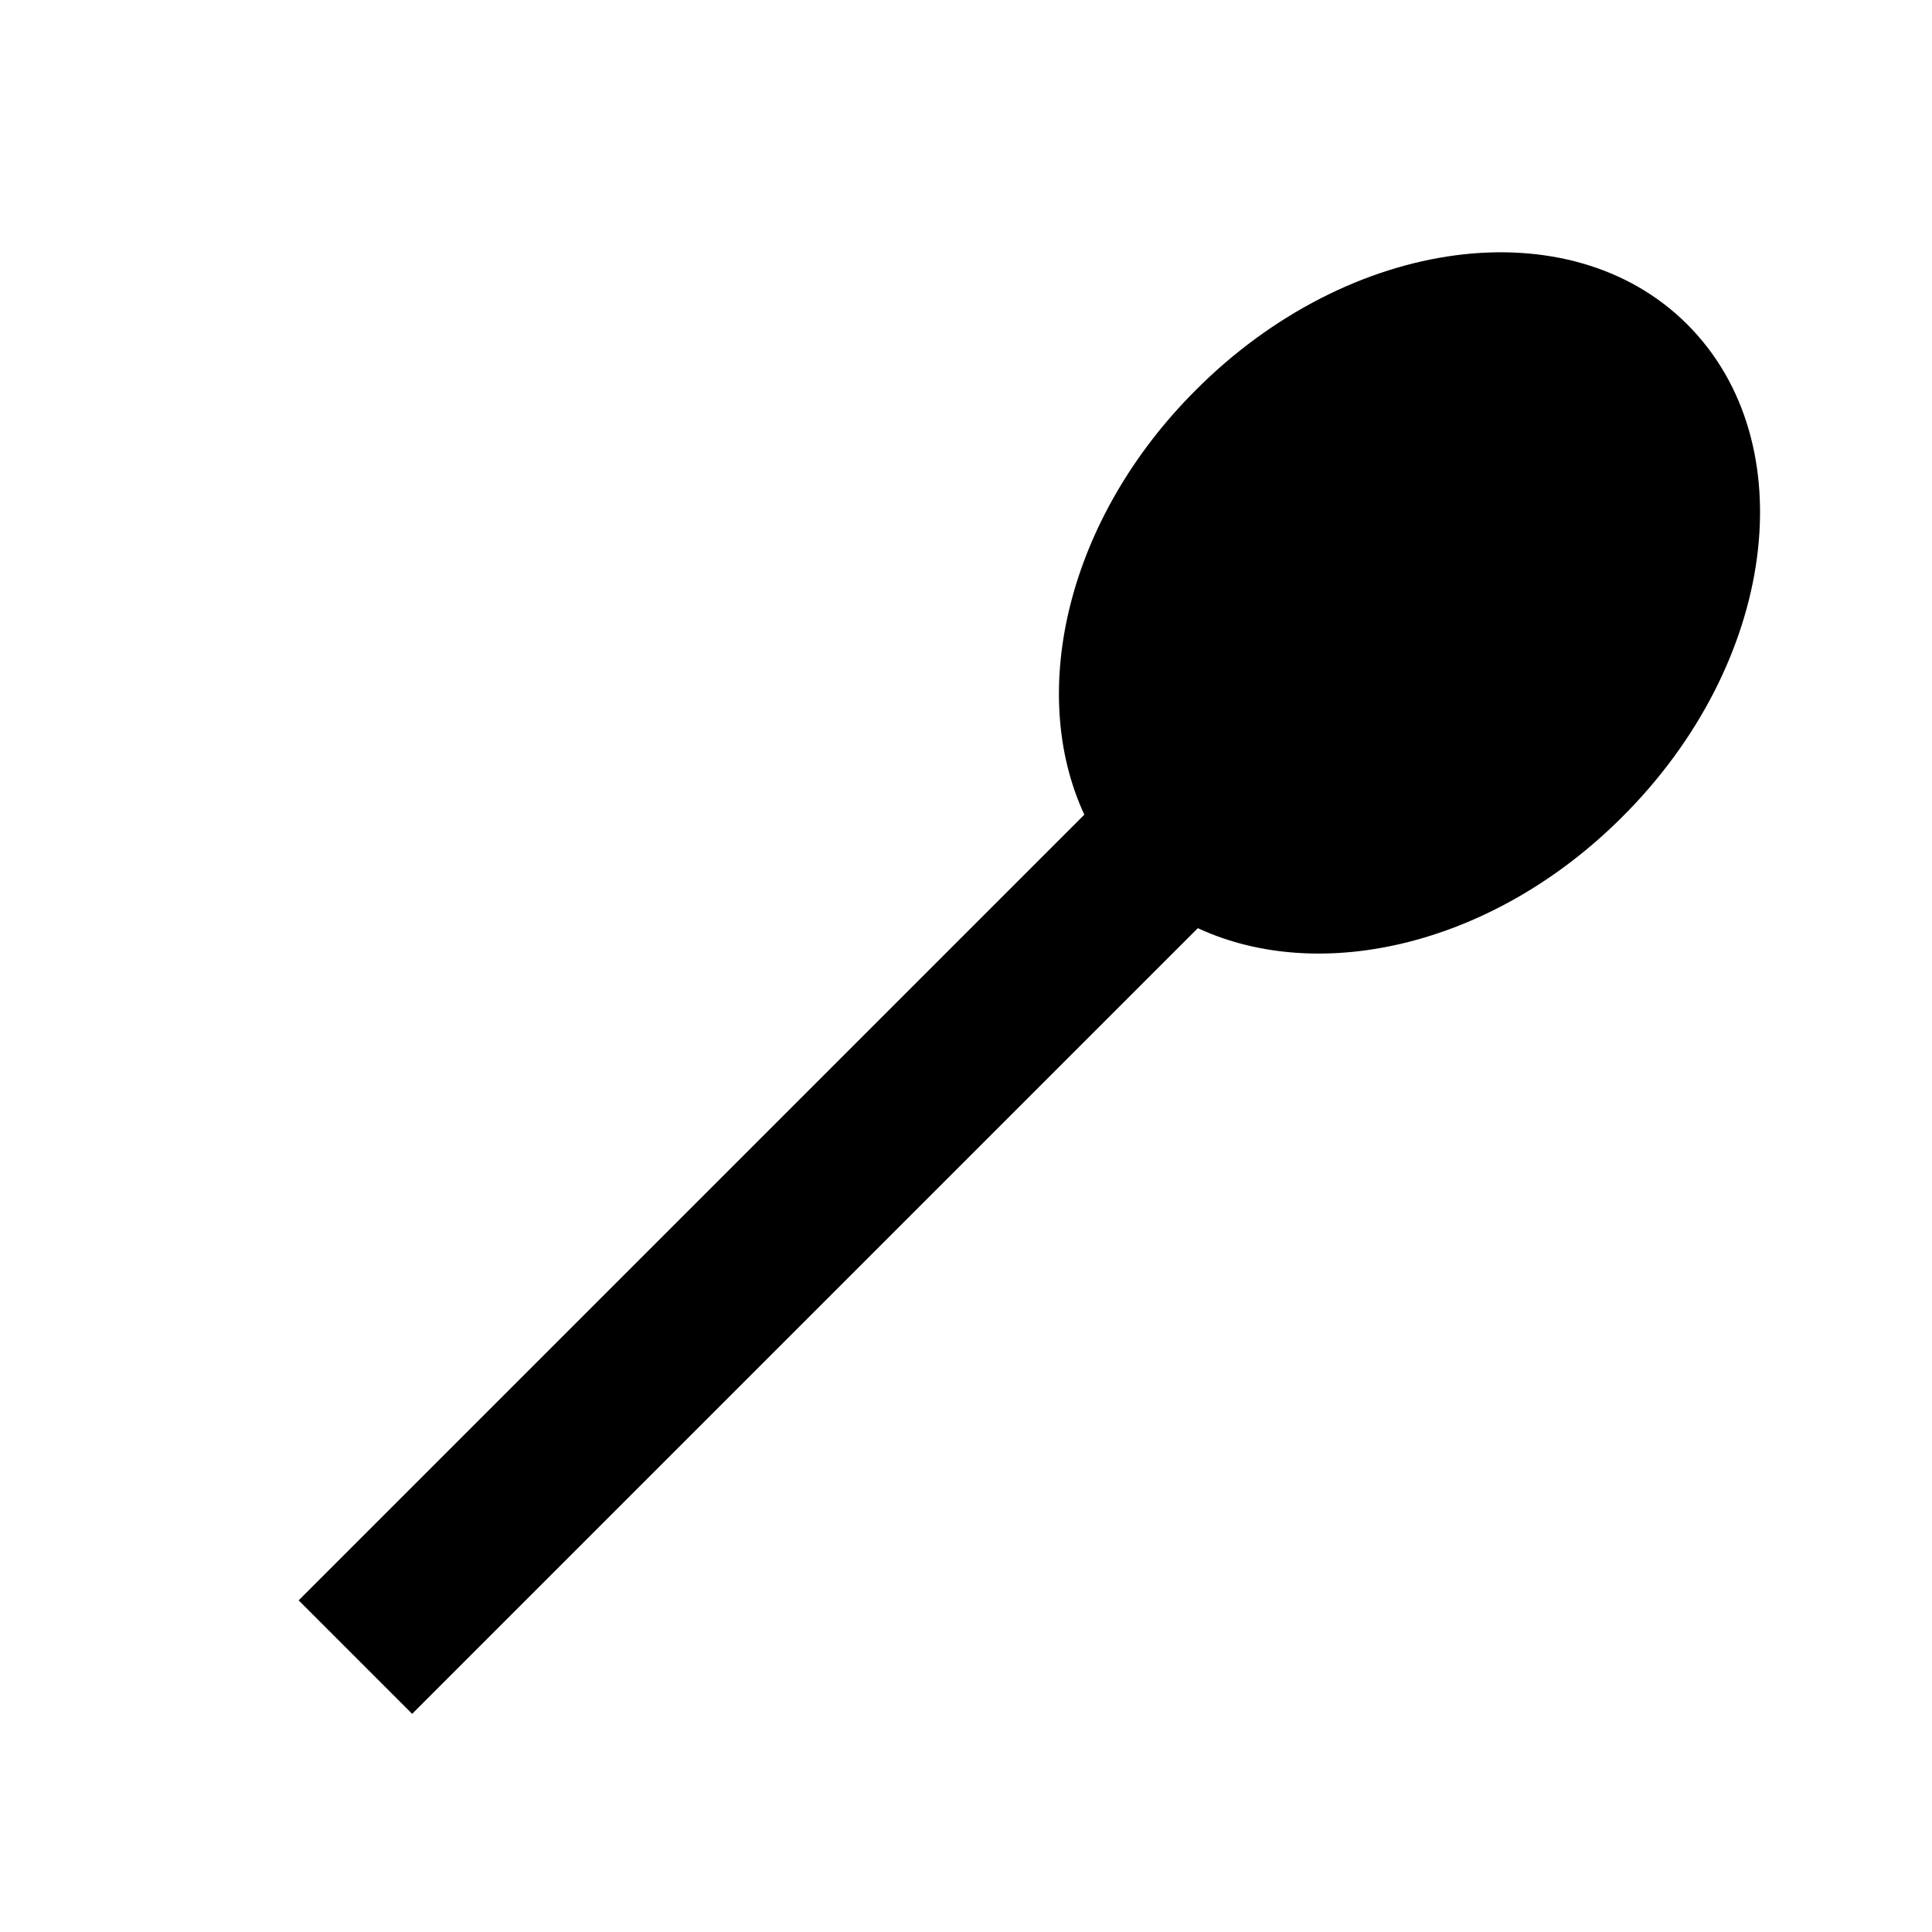 <?xml version="1.0" encoding="UTF-8"?><!DOCTYPE svg PUBLIC "-//W3C//DTD SVG 1.1//EN" "http://www.w3.org/Graphics/SVG/1.1/DTD/svg11.dtd"><svg xmlns="http://www.w3.org/2000/svg" xmlns:xlink="http://www.w3.org/1999/xlink" version="1.1" id="mdi-silverware-spoon" width="24" height="24" viewBox="0 0 24 24"><path d="M14.88,11.53L5.12,21.29L3.71,19.88L13.47,10.12C12.76,8.59 13.26,6.44 14.85,4.85C16.76,2.93 19.5,2.57 20.96,4.03C22.43,5.5 22.07,8.24 20.15,10.15C18.56,11.74 16.41,12.24 14.88,11.53Z" /></svg>